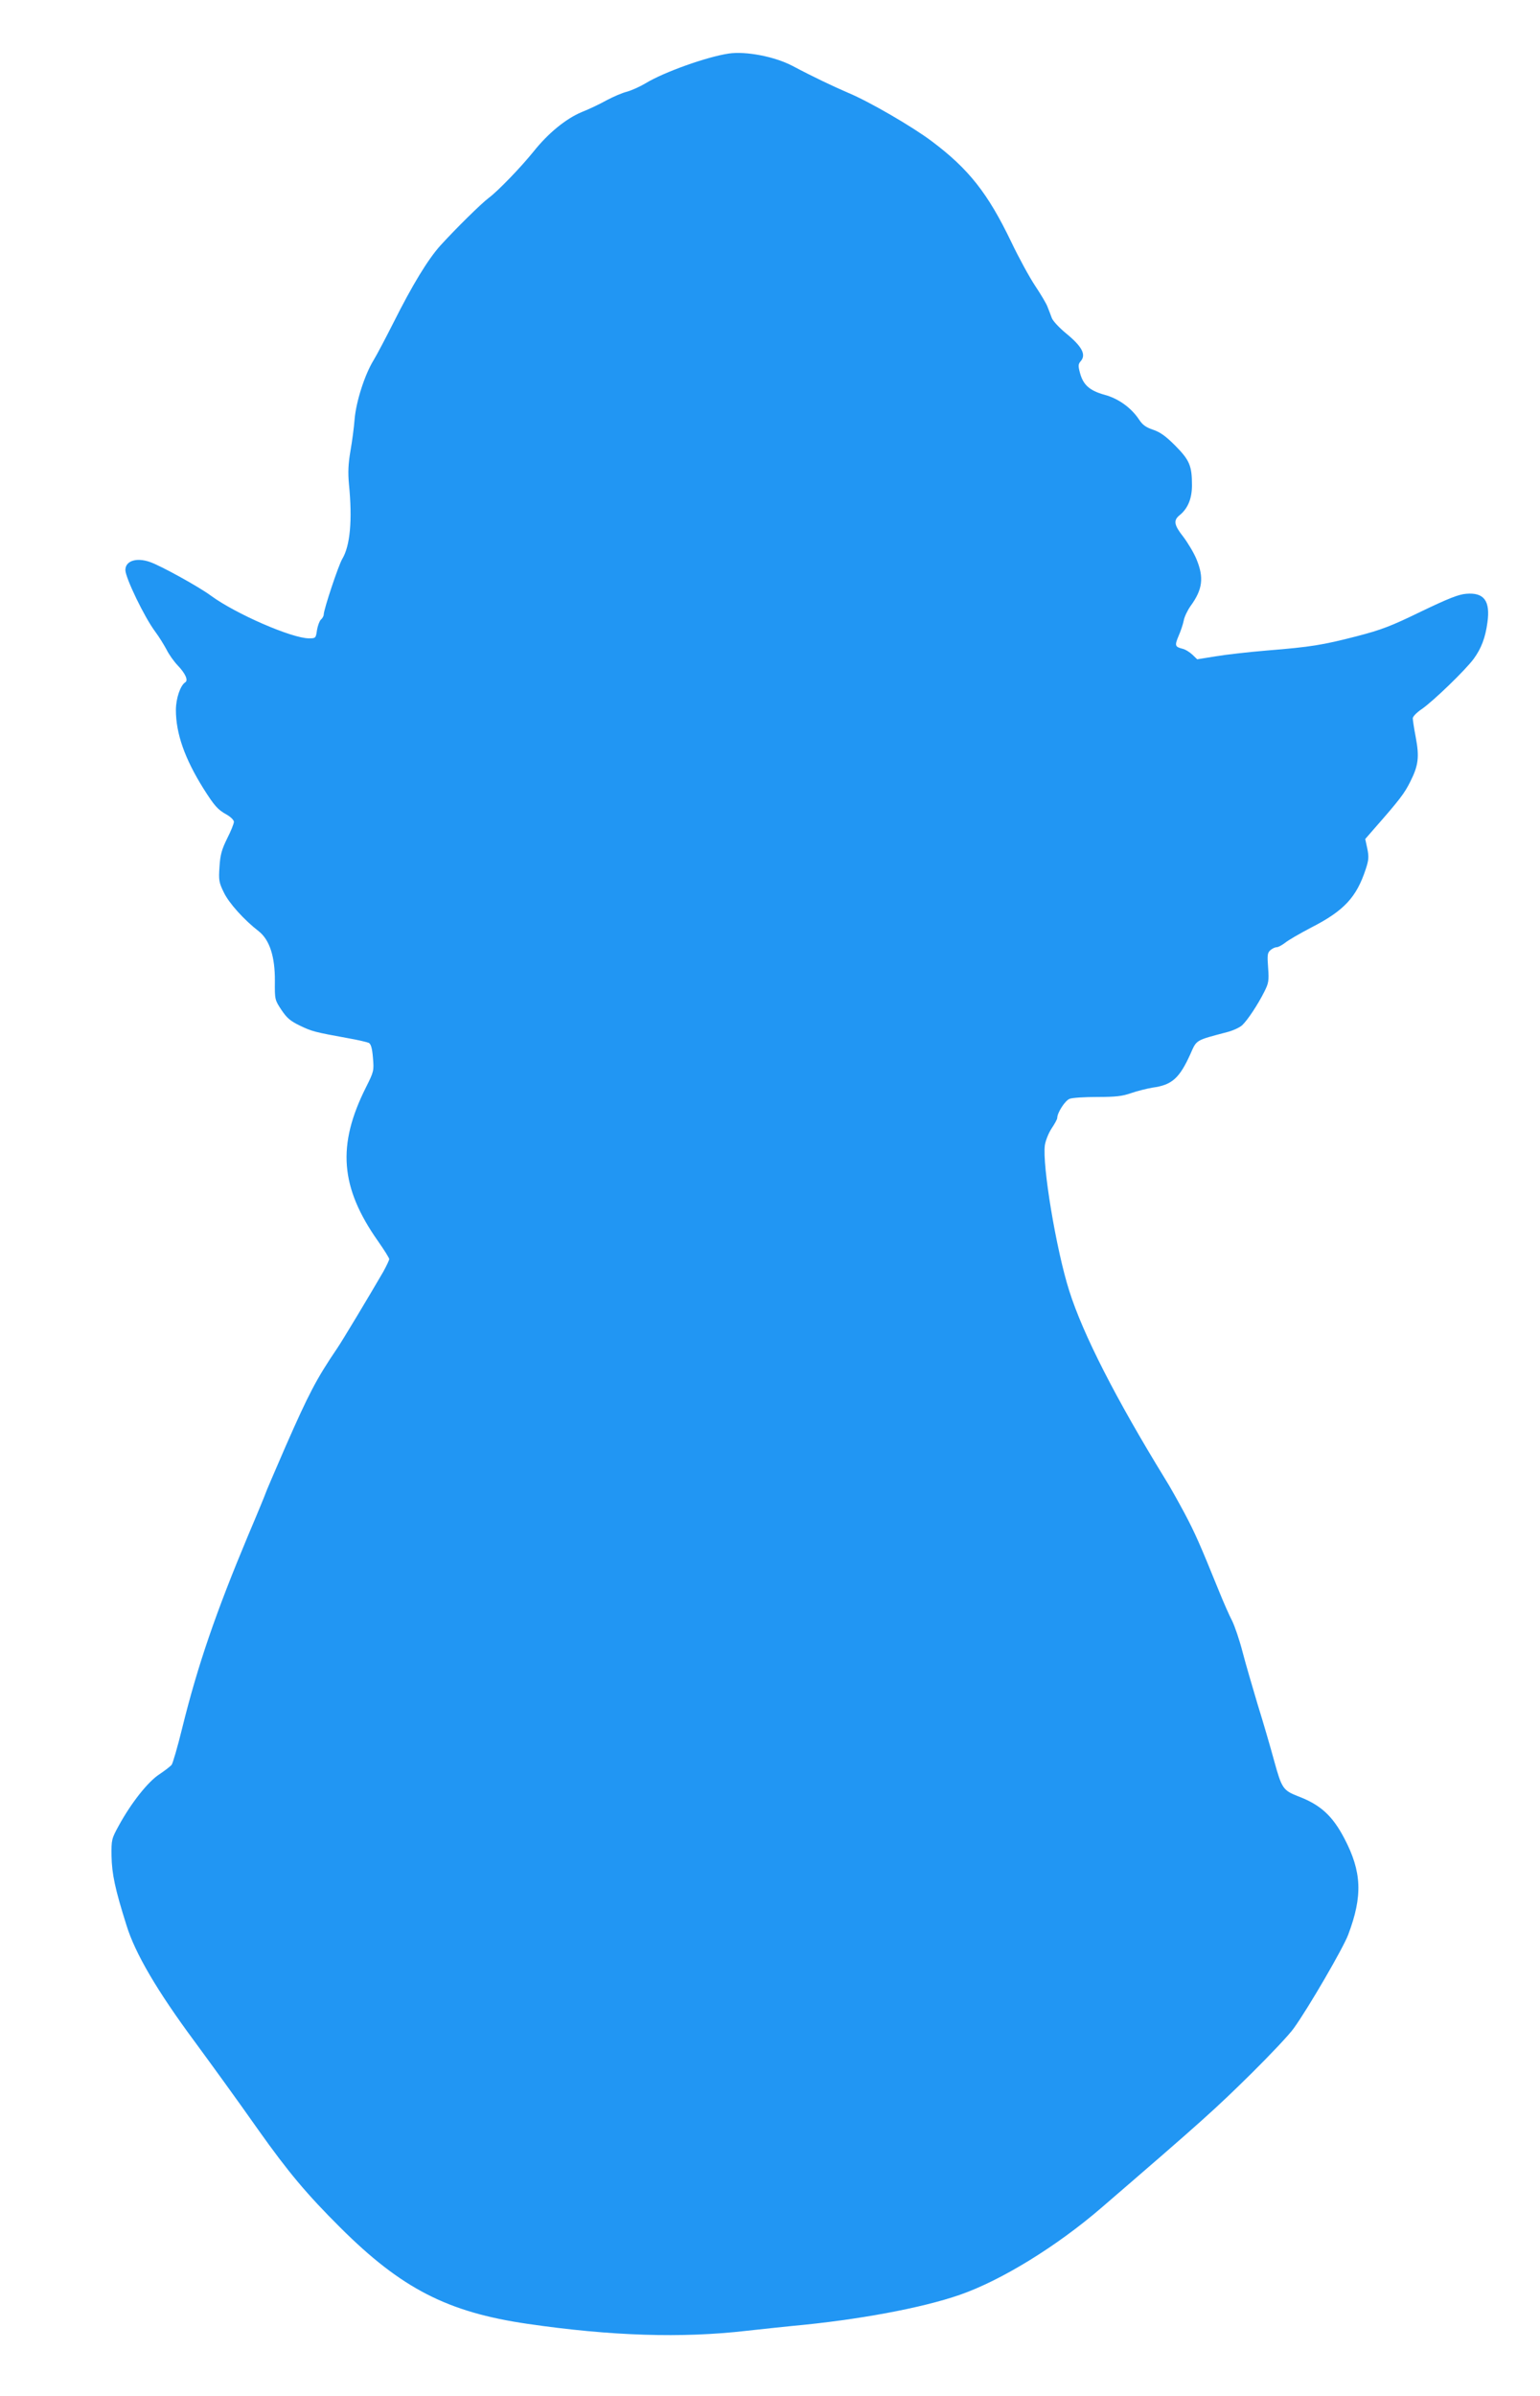 <?xml version="1.0" standalone="no"?>
<!DOCTYPE svg PUBLIC "-//W3C//DTD SVG 20010904//EN"
 "http://www.w3.org/TR/2001/REC-SVG-20010904/DTD/svg10.dtd">
<svg version="1.0" xmlns="http://www.w3.org/2000/svg"
 width="823pt" height="1280pt" viewBox="0 0 823 1280"
 preserveAspectRatio="xMidYMid meet">
<g transform="translate(0,1280) scale(0.1,-0.1)"
fill="#2196f3" stroke="none">
<path d="M3895 12514 c-116 -17 -347 -99 -445 -159 -30 -18 -75 -38 -100 -45
-25 -6 -73 -27 -107 -45 -34 -19 -94 -48 -135 -64 -85 -36 -179 -113 -257
-211 -66 -82 -190 -211 -239 -247 -43 -33 -172 -160 -258 -254 -68 -76 -149
-209 -252 -414 -39 -77 -86 -167 -106 -200 -47 -77 -93 -220 -101 -315 -3 -41
-13 -117 -22 -168 -12 -70 -14 -116 -8 -180 19 -192 6 -328 -36 -398 -20 -33
-99 -270 -99 -297 0 -8 -7 -20 -15 -27 -7 -6 -17 -32 -21 -56 -6 -43 -7 -44
-43 -44 -91 0 -392 131 -524 228 -65 48 -268 160 -326 180 -72 25 -131 6 -131
-43 0 -41 102 -253 160 -330 21 -28 47 -71 60 -95 12 -25 39 -63 60 -85 41
-43 57 -79 40 -90 -26 -16 -50 -86 -50 -148 0 -125 47 -259 147 -419 59 -93
76 -113 125 -140 21 -12 38 -29 38 -38 0 -10 -16 -50 -36 -89 -29 -59 -37 -87
-41 -151 -5 -72 -3 -84 23 -137 27 -57 108 -147 187 -208 58 -46 87 -136 86
-266 -1 -99 0 -101 35 -154 29 -43 47 -59 99 -84 64 -31 81 -35 257 -67 52 -9
102 -21 111 -25 11 -6 18 -28 22 -79 6 -70 5 -74 -37 -158 -156 -310 -138
-535 64 -822 33 -47 60 -90 60 -96 0 -6 -15 -37 -32 -68 -69 -119 -220 -371
-247 -410 -110 -162 -151 -241 -275 -523 -58 -134 -106 -245 -106 -248 0 -2
-42 -105 -94 -227 -172 -411 -269 -692 -352 -1028 -25 -102 -51 -191 -57 -198
-6 -7 -35 -30 -65 -50 -62 -40 -152 -155 -217 -274 -39 -71 -40 -76 -39 -163
2 -95 18 -174 80 -370 46 -150 165 -352 362 -618 105 -143 222 -304 344 -477
157 -221 256 -340 437 -520 326 -325 573 -452 1001 -514 446 -65 824 -77 1170
-37 102 11 212 23 245 26 349 32 689 95 894 166 222 77 518 259 758 466 549
473 606 525 801 717 101 100 203 208 226 241 78 108 265 430 291 500 78 207
73 336 -21 515 -63 120 -127 179 -246 224 -81 32 -88 42 -128 187 -20 74 -60
211 -89 304 -28 94 -65 220 -81 282 -16 62 -41 135 -55 164 -15 28 -46 99 -70
158 -101 249 -128 311 -186 420 -34 63 -79 144 -102 180 -264 430 -439 772
-513 1006 -70 220 -145 674 -130 778 4 25 20 65 36 89 16 24 30 49 30 56 0 28
42 93 66 102 14 6 81 10 148 10 99 0 134 4 182 21 32 11 84 24 114 29 103 14
143 50 201 178 35 79 25 73 199 119 30 8 65 24 78 36 29 27 84 110 118 178 24
47 26 60 21 129 -5 67 -4 80 12 94 10 9 25 16 34 16 8 0 28 11 44 23 15 13 79
50 142 83 174 89 240 161 289 309 17 51 18 68 9 112 l-11 51 47 54 c137 156
162 189 193 251 44 87 50 132 30 238 -9 47 -16 93 -16 102 0 9 21 31 48 49 61
42 234 209 278 269 40 55 62 112 73 194 16 115 -18 161 -113 153 -41 -3 -96
-25 -242 -95 -160 -78 -213 -98 -344 -132 -183 -47 -244 -57 -479 -76 -97 -8
-220 -22 -274 -31 l-99 -16 -26 25 c-15 14 -39 29 -55 32 -38 10 -40 17 -18
69 11 25 23 61 27 81 3 19 20 54 36 77 65 89 73 152 32 251 -14 34 -46 87 -70
119 -50 63 -54 88 -21 115 45 36 67 89 67 161 0 104 -13 134 -89 211 -51 51
-80 72 -118 85 -39 13 -57 26 -76 55 -42 63 -110 112 -184 132 -80 22 -114 53
-131 115 -11 40 -10 49 3 64 31 35 8 79 -79 150 -35 29 -69 65 -75 81 -6 16
-16 43 -23 60 -6 17 -36 67 -66 112 -30 45 -88 151 -128 235 -125 260 -227
389 -424 537 -102 77 -334 212 -447 259 -81 35 -183 83 -298 144 -96 50 -247
79 -340 66z"/>
</g>
</svg>
